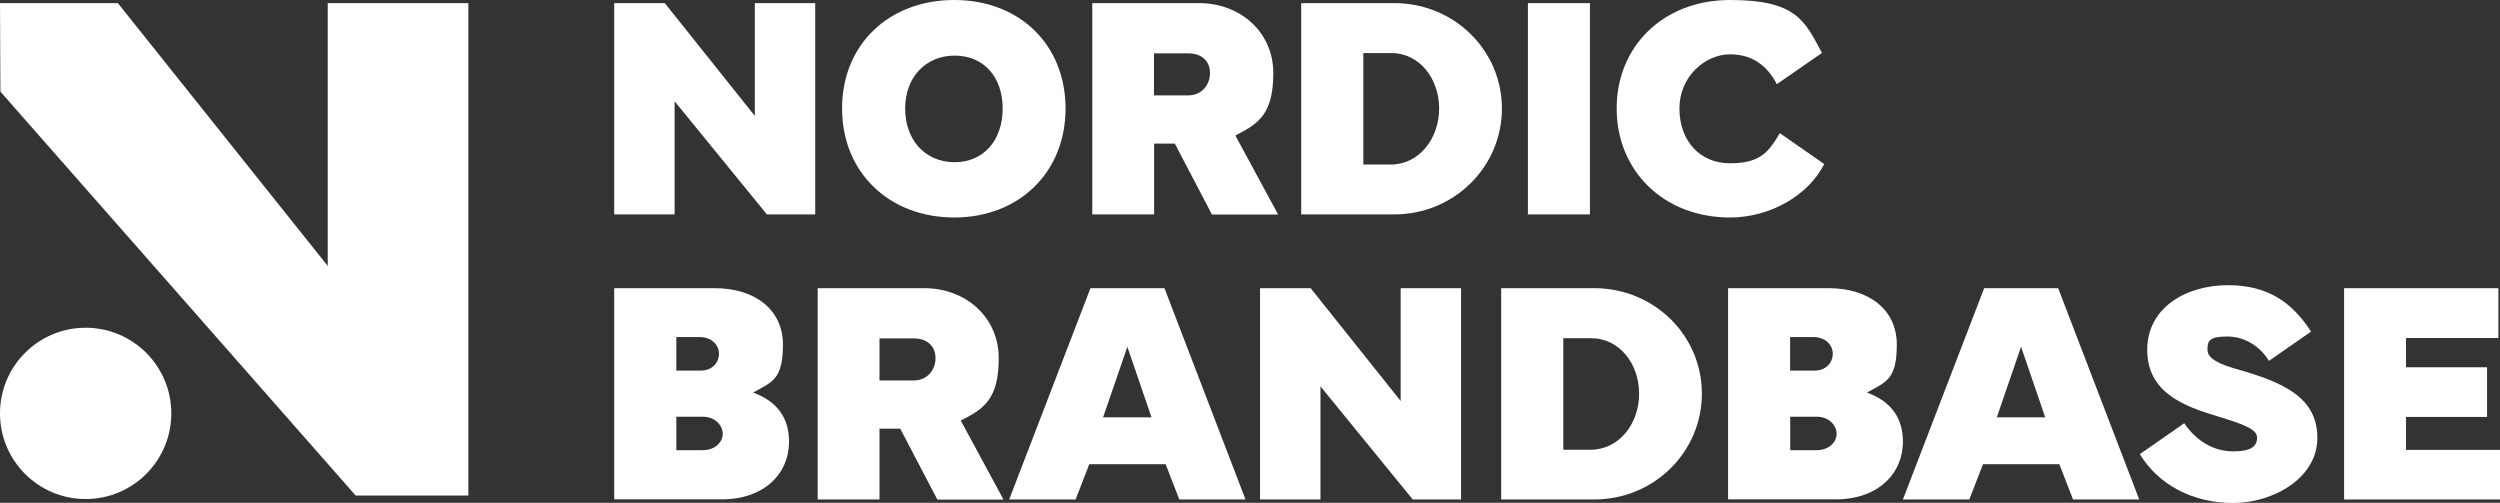 <?xml version="1.0" encoding="UTF-8"?>
<svg id="Layer_1" xmlns="http://www.w3.org/2000/svg" version="1.1" viewBox="0 0 2338 470.2">
  <rect x="0" y="0" width="2338" height="470.2" fill="#333333" stroke="none"/>
  <!-- Generator: Adobe Illustrator 29.2.1, SVG Export Plug-In . SVG Version: 2.1.0 Build 116)  -->
  <defs>
    <style>
      .st0 {
        fill: #fff;
      }
    </style>
  </defs>
  <g>
    <path class="st0" d="M574.4,2.9h47.3l84.2,105.5V2.9h56.5v197.6h-45.2l-86.3-105.8v105.8h-56.5V2.9Z"/>
    <path class="st0" d="M787.5,101.4c0-59.8,43.8-101.4,104.9-101.4s104.1,41.8,104.1,101.5-43.5,101.9-104.1,101.9-104.9-41.9-104.9-102ZM892.8,151.7c26.9,0,44.9-20.4,44.9-50.2s-18-49.5-44.9-49.5-46.3,20.1-46.3,49.5,18.7,50.2,46.3,50.2Z"/>
    <path class="st0" d="M1021.5,200.5V2.9h99.7c38.3,0,69.6,26.7,69.6,65.5s-14.4,47.6-35.5,58.3l40,73.9h-61.9l-34.7-66.3h-19.4v66.2h-57.8,0ZM1079.2,49.9v39.3h32.2c12.4,0,20.2-9.9,20.2-20.8s-7.4-18.5-20.2-18.5c0,0-32.2,0-32.2,0Z"/>
    <path class="st0" d="M1216.9,2.9h87c55.8,0,100.7,43.9,100.7,98.6s-44.8,99-100.7,99h-87V2.9ZM1275,49.6v104.3h25.5c26.9,0,45.4-24.6,45.4-52.4s-18.2-51.9-44.9-51.9h-26Z"/>
    <path class="st0" d="M1486.9,200.5h-58V2.9h58s0,197.6,0,197.6Z"/>
    <path class="st0" d="M1511.9,101.4c0-58.2,43.7-101.4,106.1-101.4s69.9,19.8,85.9,49.5l-42.2,29.2c-7.8-15-20.8-27.9-43.8-27.9s-47.3,20.5-47.3,50.7,19.1,51.2,47.3,51.2,36.1-10.4,46.6-28.2l41.5,28.9c-14.4,28.9-50.2,50-88,50-62.4,0-106.1-43.8-106.1-102h0Z"/>
    <path class="st0" d="M574.4,467.1v-197.6h94c37.4,0,63.8,19.9,63.8,52.7s-10,34.9-27.9,44.9c23.7,8.7,33.6,24.9,33.6,46,0,30-23.4,53.9-62.9,53.9h-100.6ZM655.2,346.6c11.2,0,17.2-7.7,17.2-15.8s-6.7-15.6-18.3-15.6h-21.6v31.4h22.7ZM657.2,421c11.9,0,18.7-7.8,18.7-15.3s-6.7-16-18.7-16h-24.7v31.3h24.7Z"/>
    <path class="st0" d="M764.7,467.1v-197.6h99.7c38.3,0,69.6,26.7,69.6,65.5s-14.4,47.6-35.5,58.3l40,73.9h-61.9l-34.7-66.3h-19.4v66.2h-57.8,0ZM822.5,316.5v39.3h32.2c12.4,0,20.2-9.9,20.2-20.8s-7.4-18.5-20.2-18.5h-32.2Z"/>
    <path class="st0" d="M943.8,467.1l76-197.6h69.2l75.8,197.6h-61.9l-12.8-33h-71.4l-12.8,33h-62.1ZM1031.7,390.3h45.2l-22.6-66s-22.7,66-22.7,66Z"/>
    <path class="st0" d="M1178.4,269.5h47.3l84.2,105.5v-105.5h56.5v197.6h-45.2l-86.3-105.8v105.8h-56.5v-197.6Z"/>
    <path class="st0" d="M1403.9,269.5h87c55.8,0,100.7,43.9,100.7,98.6s-44.8,99-100.7,99h-87s0-197.6,0-197.6ZM1462,316.3v104.3h25.5c26.9,0,45.4-24.6,45.4-52.4s-18.2-51.9-44.9-51.9h-26Z"/>
    <path class="st0" d="M1616.1,467.1v-197.6h94c37.4,0,63.8,19.9,63.8,52.7s-10,34.9-27.9,44.9c23.7,8.7,33.6,24.9,33.6,46,0,30-23.4,53.9-62.9,53.9h-100.6ZM1696.8,346.6c11.2,0,17.2-7.7,17.2-15.8s-6.7-15.6-18.3-15.6h-21.6v31.4h22.7ZM1698.9,421c11.9,0,18.7-7.8,18.7-15.3s-6.7-16-18.7-16h-24.7v31.3h24.7Z"/>
    <path class="st0" d="M1779.6,467.1l76-197.6h69.2l75.8,197.6h-61.9l-12.8-33h-71.4l-12.8,33h-62.1ZM1867.5,390.3h45.2l-22.6-66s-22.7,66-22.7,66Z"/>
    <path class="st0" d="M2042.4,395.4c11.6,17.2,27.9,26.7,46.1,26.7s22.3-5.6,22.3-12.9-10.6-11.9-36.7-19.8c-32.6-9.7-66-22.6-66-62.3s36.7-60.4,75.5-60.4,60.9,17.5,77.7,43.4l-39.4,27.4c-7.8-12.9-22-22.8-38.8-22.8s-18.7,3.9-18.7,12.4,11.8,13.6,26.7,17.9c44.5,12.5,76.1,26.7,76.1,64.5s-41.5,60.9-78.9,60.9-69.7-16.9-87.1-45.7l41.5-28.9v-.2Z"/>
    <path class="st0" d="M2192.1,269.5h144.4v46.6h-86.4v27.4h75.8v46.4h-75.8v30.8h87.9v46.4h-145.8v-197.6h0Z"/>
  </g>
  <g>
    <polyline class="st0" points=".4 85.7 332.6 463.4 438 463.4 438 2.9 306.5 2.9 306.5 248.7 110.2 2.9 0 2.9"/>
    <circle class="st0" cx="80.1" cy="386.6" r="80.1"/>
  </g>
</svg>